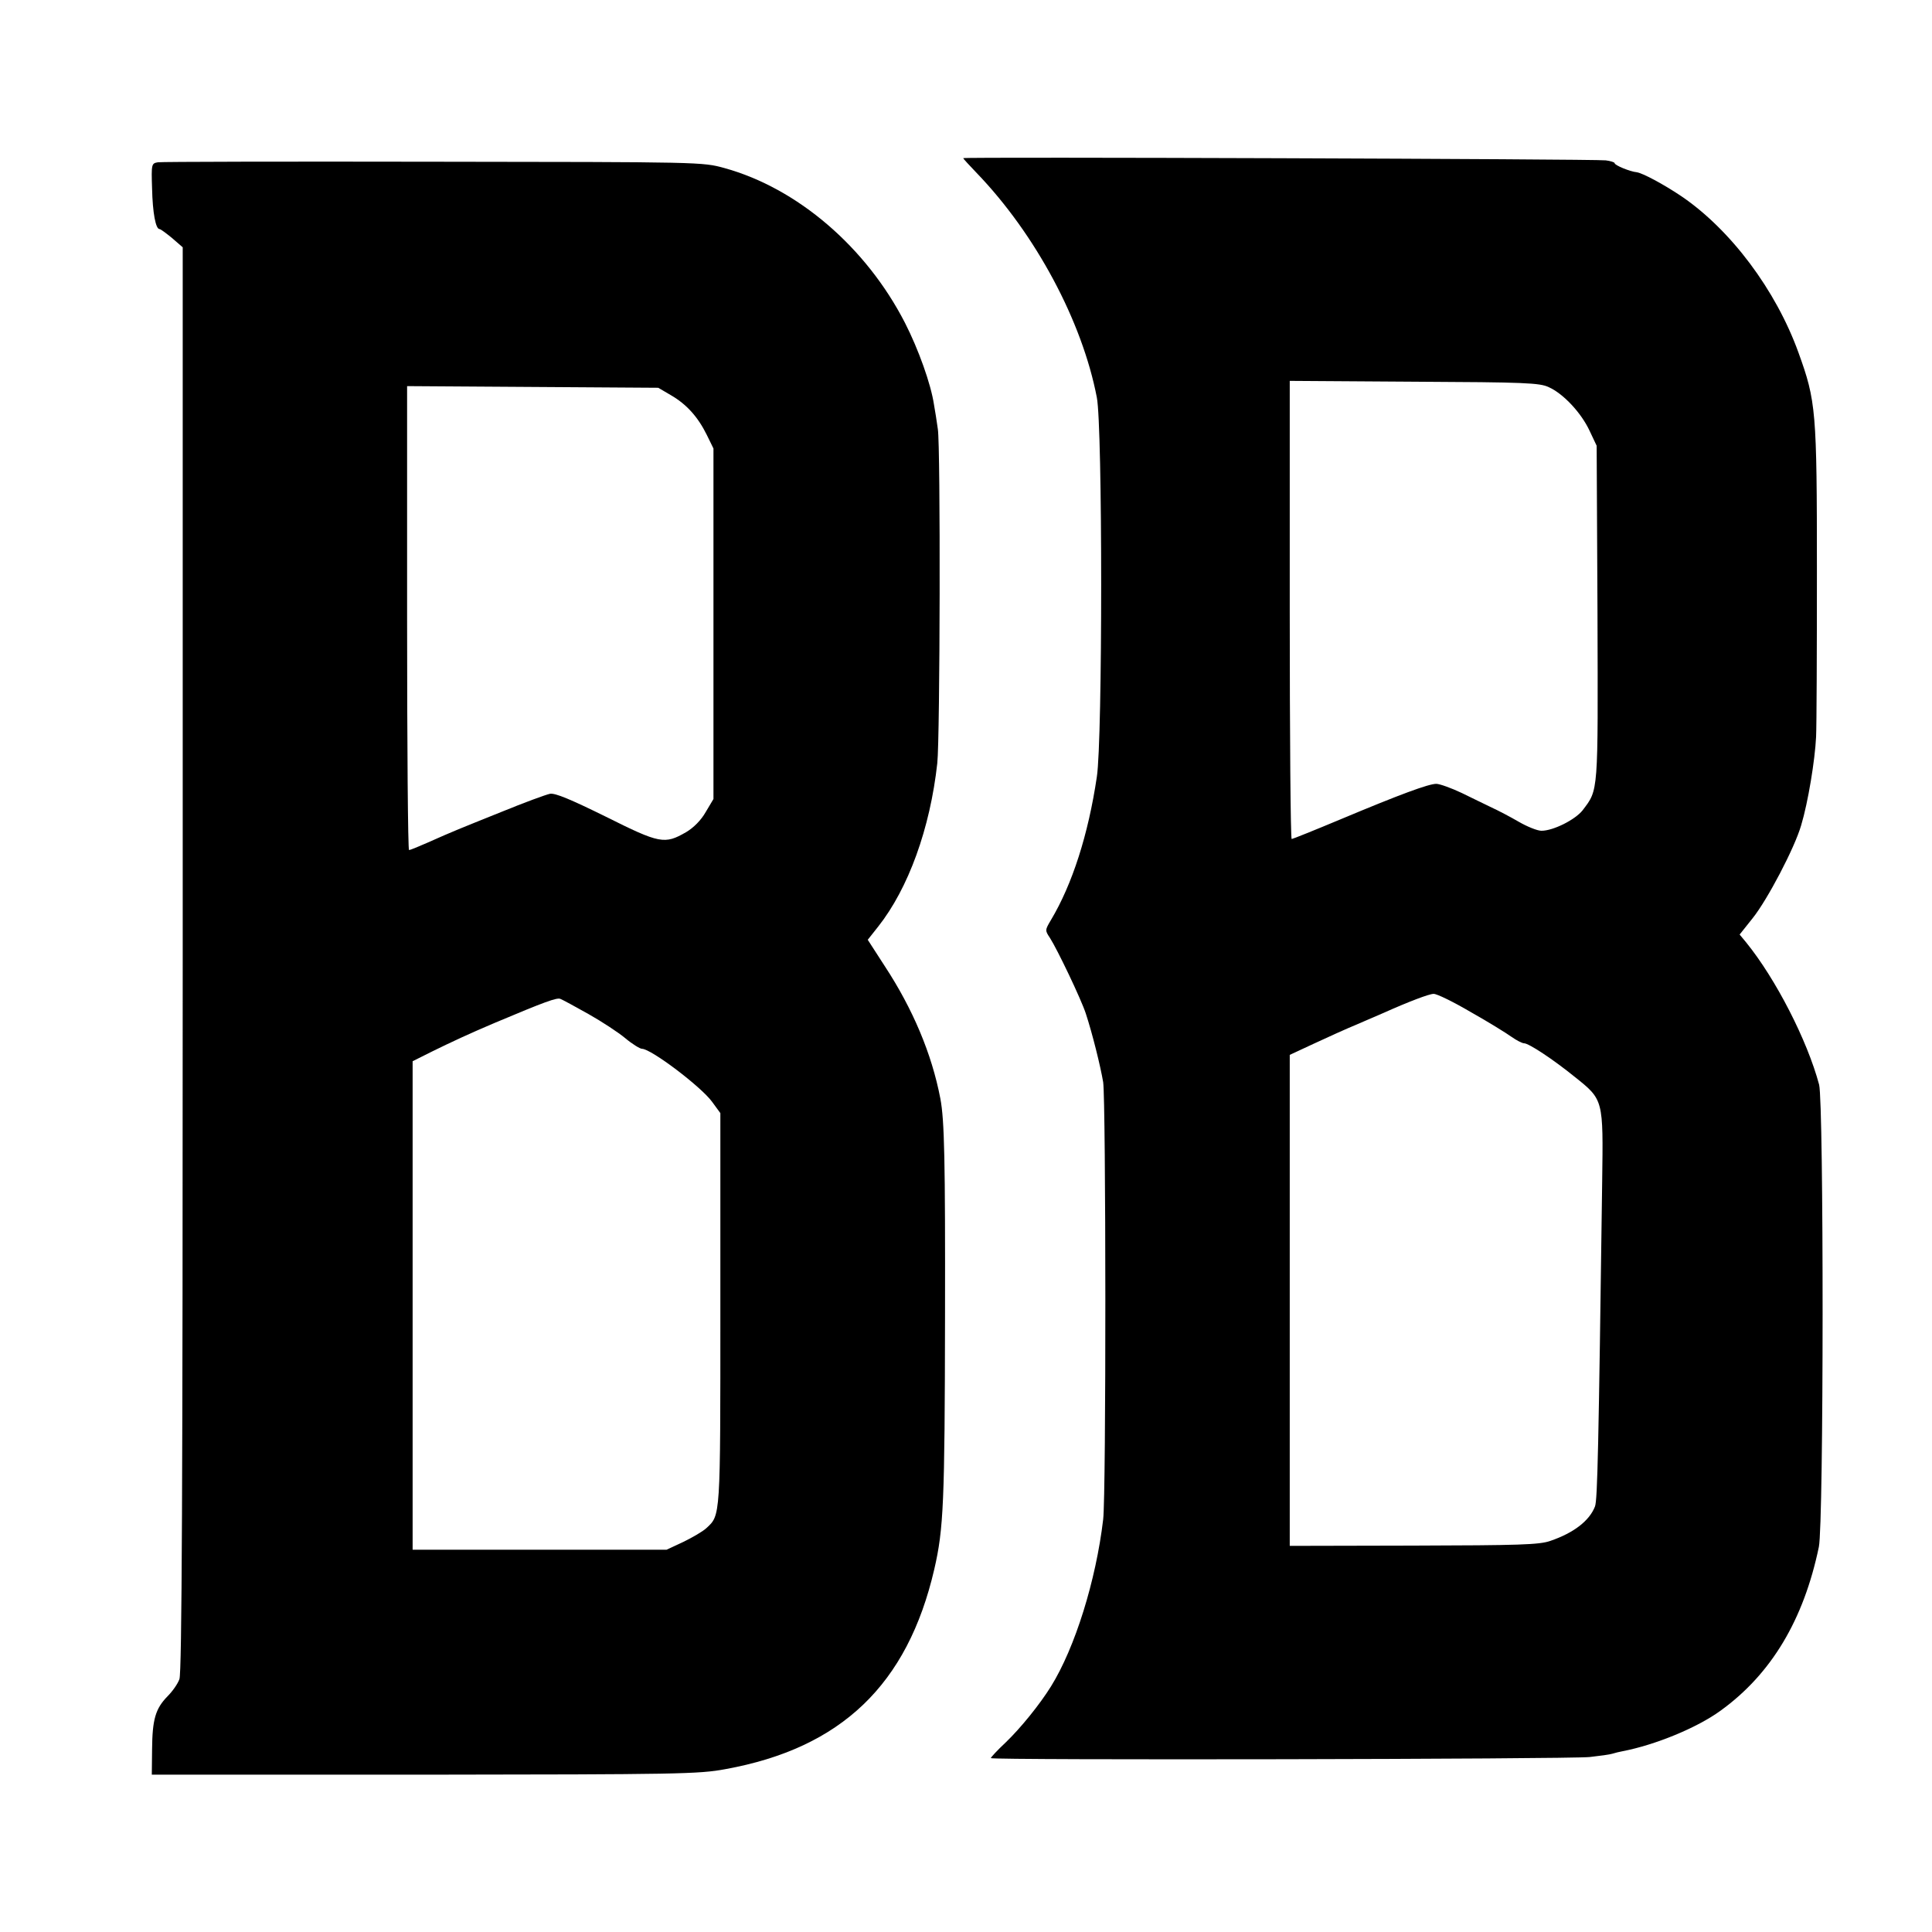 <?xml version="1.0" standalone="no"?>
<!DOCTYPE svg PUBLIC "-//W3C//DTD SVG 20010904//EN"
 "http://www.w3.org/TR/2001/REC-SVG-20010904/DTD/svg10.dtd">
<svg version="1.0" xmlns="http://www.w3.org/2000/svg"
 width="700pt" height="700pt" viewBox="0 0 700 700"
 preserveAspectRatio="xMidYMid meet">
<g transform="translate(0,700) scale(0.1,-0.1)"
fill="#000000" stroke="none">
<path d="M3490 6427 c0 -2 21 -25 48 -53 214 -222 383 -538 436 -814 21 -106
21 -1241 0 -1375 -31 -209 -89 -389 -166 -518 -22 -37 -22 -38 -4 -65 27 -42
113 -222 130 -274 24 -73 53 -190 63 -249 10 -69 11 -1491 0 -1584 -26 -221
-102 -465 -189 -605 -41 -66 -110 -151 -164 -203 -30 -28 -54 -54 -54 -57 0
-8 2096 -4 2170 4 36 4 73 9 82 12 9 3 26 7 37 9 119 23 270 85 355 147 184
133 301 329 356 593 18 84 18 1609 1 1675 -43 161 -157 383 -264 515 l-24 29
47 59 c53 66 152 254 176 337 25 83 50 236 54 320 2 41 3 311 3 600 0 583 -3
616 -67 793 -82 227 -246 445 -424 566 -67 45 -141 84 -162 87 -23 2 -80 25
-80 33 0 3 -15 8 -32 10 -40 5 -2328 13 -2328 8z m2122 -830 c53 -24 117 -93
147 -157 l26 -55 3 -606 c2 -660 4 -638 -54 -715 -27 -34 -106 -74 -149 -74
-15 0 -52 15 -83 33 -31 18 -75 41 -97 51 -22 11 -71 34 -109 53 -38 18 -80
33 -92 33 -28 0 -131 -38 -348 -129 -93 -39 -173 -71 -176 -71 -4 0 -7 374 -7
830 l0 830 451 -3 c402 -2 455 -4 488 -20z m-283 -2264 c64 -36 130 -77 148
-90 17 -12 38 -23 45 -23 17 0 105 -58 184 -122 104 -83 103 -81 99 -378 -13
-970 -17 -1154 -26 -1178 -20 -52 -77 -96 -162 -125 -40 -14 -112 -16 -496
-17 l-448 -1 0 890 0 889 86 40 c47 22 120 55 161 72 41 18 84 36 95 41 87 39
163 68 179 68 11 1 72 -29 135 -66z"/>
<path d="M572 6412 c-23 -4 -24 -6 -21 -95 2 -88 13 -147 27 -147 4 0 24 -15
46 -33 l38 -33 0 -2579 c0 -1909 -3 -2588 -12 -2609 -6 -17 -25 -44 -43 -62
-44 -45 -55 -84 -56 -192 l-1 -92 988 0 c918 1 994 2 1090 20 420 76 660 306
757 724 34 147 38 242 39 916 1 565 -2 712 -17 790 -31 162 -100 325 -201 479
l-62 96 38 48 c109 138 188 355 214 592 10 93 12 1146 2 1210 -4 28 -10 68
-14 89 -11 74 -56 200 -105 296 -141 275 -390 488 -654 561 -80 22 -82 22
-1055 23 -536 1 -985 0 -998 -2z m1859 -844 c57 -33 98 -79 130 -144 l24 -49
0 -635 0 -635 -28 -47 c-17 -30 -44 -57 -71 -73 -78 -45 -95 -42 -291 56 -128
63 -183 86 -202 83 -15 -3 -94 -32 -177 -66 -154 -62 -168 -67 -269 -112 -32
-14 -61 -26 -65 -26 -4 0 -7 378 -7 840 l0 841 455 -3 455 -3 46 -27z m-299
-2242 c48 -27 109 -67 134 -88 25 -21 53 -38 60 -38 33 0 215 -138 254 -192
l30 -41 0 -709 c0 -761 1 -747 -51 -795 -13 -12 -51 -34 -84 -50 l-60 -28
-460 0 -460 0 0 885 0 885 70 35 c67 33 142 68 230 105 178 75 222 91 235 86
8 -3 54 -28 102 -55z"/>
</g>
</svg>
